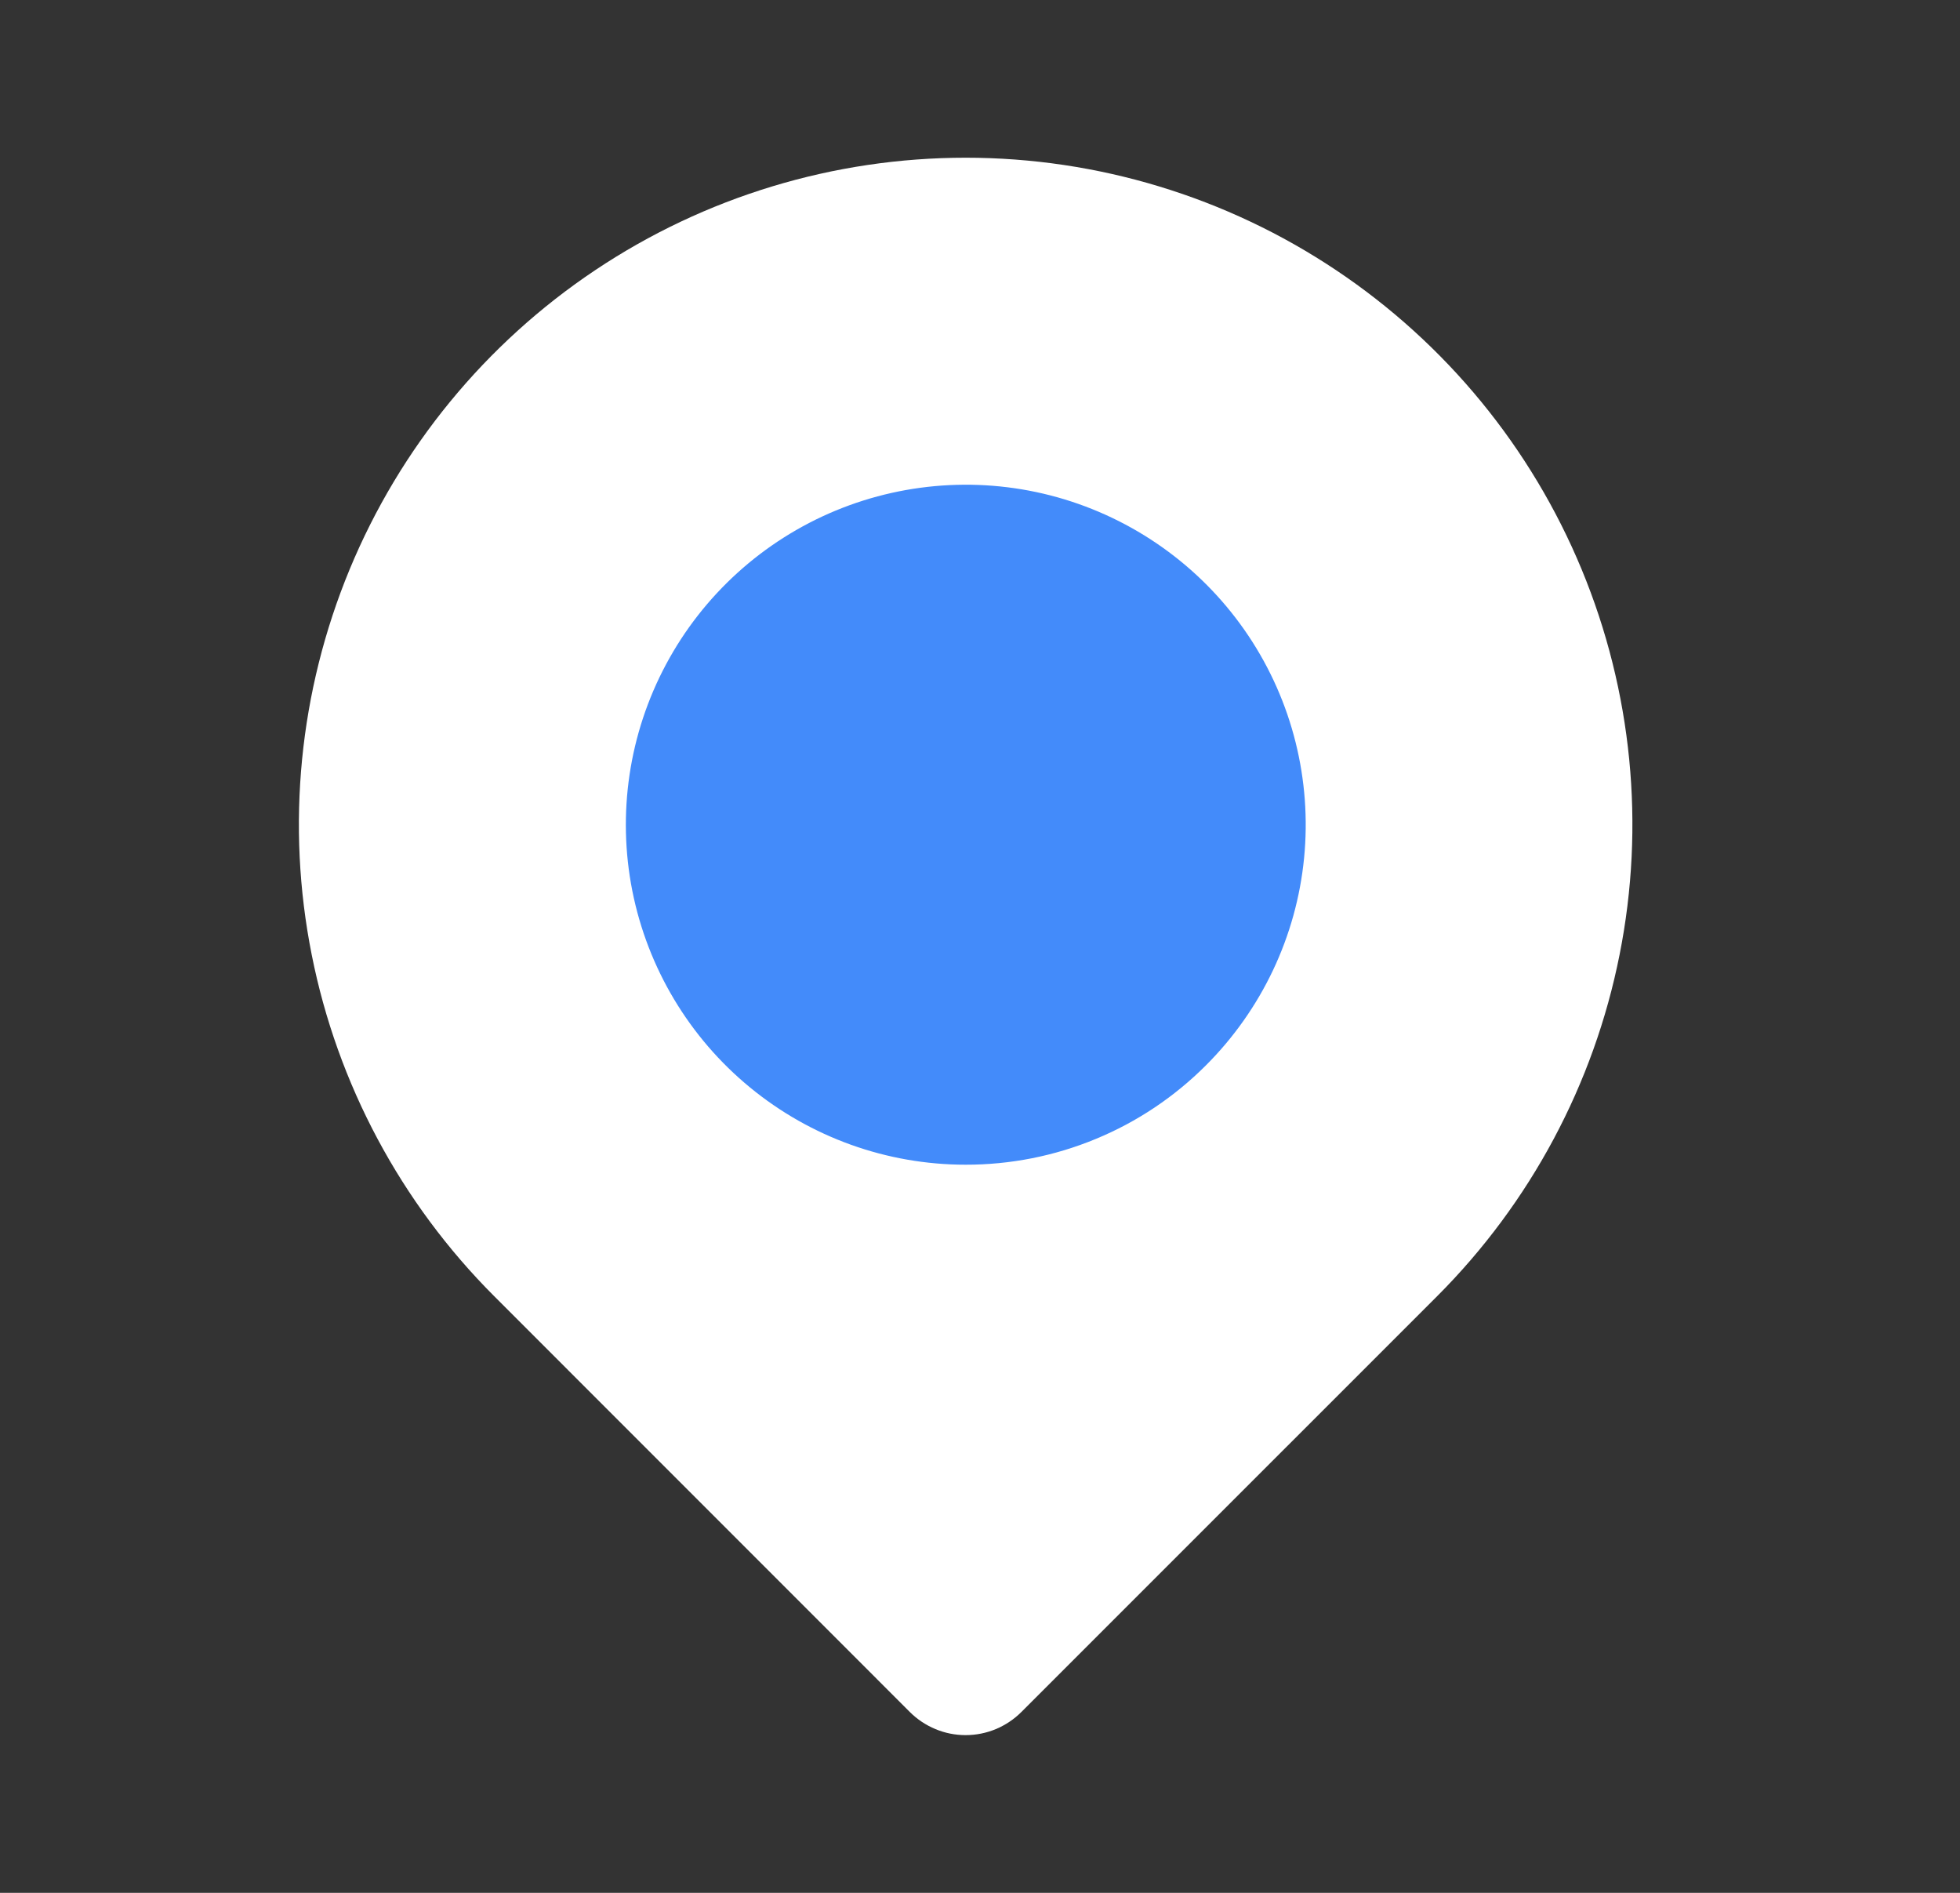 <svg width="29" height="28" viewBox="0 0 29 28" fill="none" xmlns="http://www.w3.org/2000/svg">
<rect x="0" y="0" width="29" height="28" fill="#333333" stroke="none"/>
<path d="M14.287 25.667C14.134 25.667 13.982 25.637 13.841 25.578C13.699 25.519 13.57 25.433 13.462 25.325L7.312 19.174C5.932 17.794 4.992 16.037 4.612 14.123C4.231 12.209 4.427 10.226 5.173 8.423C5.92 6.62 7.185 5.08 8.807 3.996C10.429 2.912 12.337 2.333 14.288 2.333C16.239 2.333 18.146 2.912 19.768 3.996C21.391 5.08 22.655 6.62 23.402 8.423C24.149 10.226 24.344 12.209 23.963 14.123C23.583 16.037 22.643 17.794 21.264 19.174L15.112 25.325C15.004 25.433 14.875 25.519 14.734 25.578C14.592 25.637 14.44 25.667 14.287 25.667Z" fill="white"/>
<path d="M14.287 17.229C13.123 17.229 11.996 16.825 11.097 16.086C10.198 15.348 9.583 14.32 9.356 13.179C9.13 12.037 9.306 10.853 9.855 9.827C10.404 8.801 11.292 7.997 12.367 7.552C13.442 7.108 14.638 7.049 15.751 7.387C16.865 7.726 17.826 8.439 18.473 9.407C19.119 10.374 19.409 11.536 19.295 12.694C19.181 13.852 18.668 14.934 17.845 15.757C17.378 16.225 16.824 16.596 16.213 16.848C15.602 17.101 14.948 17.23 14.287 17.229Z" fill="#438BFA"/>
</svg>
